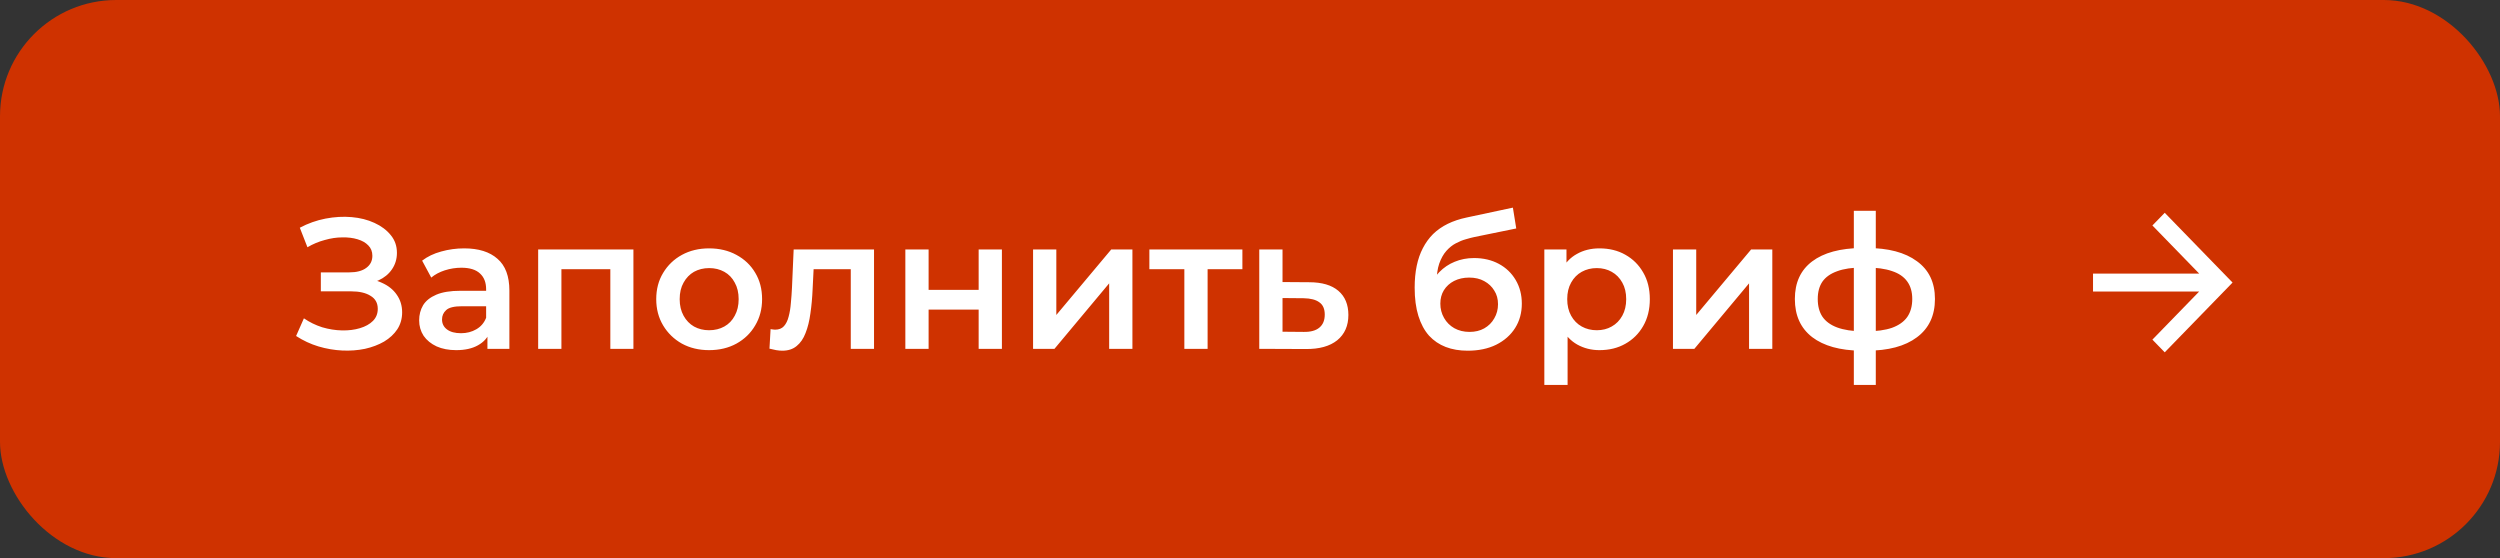 <?xml version="1.0" encoding="UTF-8"?> <svg xmlns="http://www.w3.org/2000/svg" width="215" height="48" viewBox="0 0 215 48" fill="none"><rect x="0" y="0" width="215" height="48" fill="#333333" stroke="none"/> <rect width="215" height="48" rx="10" fill="#CF3200"></rect> <path d="M25.464 28.896L26.136 27.376C26.616 27.707 27.139 27.963 27.704 28.144C28.28 28.315 28.851 28.405 29.416 28.416C29.981 28.427 30.493 28.363 30.952 28.224C31.421 28.085 31.795 27.877 32.072 27.6C32.349 27.323 32.488 26.976 32.488 26.56C32.488 26.059 32.28 25.685 31.864 25.44C31.459 25.184 30.904 25.056 30.2 25.056H27.592V23.424H30.04C30.669 23.424 31.155 23.296 31.496 23.04C31.848 22.784 32.024 22.437 32.024 22C32.024 21.637 31.907 21.339 31.672 21.104C31.448 20.869 31.139 20.693 30.744 20.576C30.36 20.459 29.923 20.405 29.432 20.416C28.952 20.416 28.451 20.491 27.928 20.64C27.405 20.779 26.909 20.987 26.44 21.264L25.784 19.584C26.488 19.211 27.224 18.949 27.992 18.8C28.771 18.651 29.523 18.608 30.248 18.672C30.973 18.736 31.624 18.901 32.2 19.168C32.787 19.435 33.256 19.787 33.608 20.224C33.96 20.651 34.136 21.157 34.136 21.744C34.136 22.277 33.992 22.752 33.704 23.168C33.427 23.573 33.043 23.888 32.552 24.112C32.061 24.336 31.491 24.448 30.84 24.448L30.92 23.936C31.656 23.936 32.296 24.064 32.84 24.32C33.395 24.565 33.821 24.907 34.12 25.344C34.429 25.781 34.584 26.288 34.584 26.864C34.584 27.408 34.445 27.893 34.168 28.32C33.891 28.736 33.512 29.088 33.032 29.376C32.552 29.653 32.003 29.861 31.384 30C30.765 30.128 30.115 30.176 29.432 30.144C28.749 30.112 28.067 29.995 27.384 29.792C26.712 29.589 26.072 29.291 25.464 28.896ZM41.919 30V28.272L41.807 27.904V24.88C41.807 24.293 41.631 23.84 41.279 23.52C40.927 23.189 40.393 23.024 39.679 23.024C39.199 23.024 38.724 23.099 38.255 23.248C37.796 23.397 37.407 23.605 37.087 23.872L36.303 22.416C36.761 22.064 37.305 21.803 37.935 21.632C38.575 21.451 39.236 21.36 39.919 21.36C41.156 21.36 42.111 21.659 42.783 22.256C43.465 22.843 43.807 23.755 43.807 24.992V30H41.919ZM39.231 30.112C38.591 30.112 38.031 30.005 37.551 29.792C37.071 29.568 36.697 29.264 36.431 28.88C36.175 28.485 36.047 28.043 36.047 27.552C36.047 27.072 36.159 26.64 36.383 26.256C36.617 25.872 36.996 25.568 37.519 25.344C38.041 25.12 38.735 25.008 39.599 25.008H42.079V26.336H39.743C39.06 26.336 38.601 26.448 38.367 26.672C38.132 26.885 38.015 27.152 38.015 27.472C38.015 27.835 38.159 28.123 38.447 28.336C38.735 28.549 39.135 28.656 39.647 28.656C40.137 28.656 40.575 28.544 40.959 28.32C41.353 28.096 41.636 27.765 41.807 27.328L42.143 28.528C41.951 29.029 41.604 29.419 41.103 29.696C40.612 29.973 39.988 30.112 39.231 30.112ZM46.282 30V21.456H54.474V30H52.489V22.688L52.953 23.152H47.818L48.282 22.688V30H46.282ZM60.98 30.112C60.105 30.112 59.327 29.925 58.644 29.552C57.962 29.168 57.423 28.645 57.028 27.984C56.633 27.323 56.436 26.571 56.436 25.728C56.436 24.875 56.633 24.123 57.028 23.472C57.423 22.811 57.962 22.293 58.644 21.92C59.327 21.547 60.105 21.36 60.98 21.36C61.865 21.36 62.65 21.547 63.332 21.92C64.025 22.293 64.564 22.805 64.948 23.456C65.343 24.107 65.54 24.864 65.54 25.728C65.54 26.571 65.343 27.323 64.948 27.984C64.564 28.645 64.025 29.168 63.332 29.552C62.65 29.925 61.865 30.112 60.98 30.112ZM60.98 28.4C61.471 28.4 61.908 28.293 62.292 28.08C62.676 27.867 62.975 27.557 63.188 27.152C63.412 26.747 63.524 26.272 63.524 25.728C63.524 25.173 63.412 24.699 63.188 24.304C62.975 23.899 62.676 23.589 62.292 23.376C61.908 23.163 61.476 23.056 60.996 23.056C60.505 23.056 60.068 23.163 59.684 23.376C59.311 23.589 59.012 23.899 58.788 24.304C58.564 24.699 58.452 25.173 58.452 25.728C58.452 26.272 58.564 26.747 58.788 27.152C59.012 27.557 59.311 27.867 59.684 28.08C60.068 28.293 60.5 28.4 60.98 28.4ZM66.174 29.984L66.27 28.304C66.345 28.315 66.414 28.325 66.478 28.336C66.542 28.347 66.601 28.352 66.654 28.352C66.985 28.352 67.241 28.251 67.422 28.048C67.603 27.845 67.737 27.573 67.822 27.232C67.918 26.88 67.982 26.491 68.014 26.064C68.057 25.627 68.089 25.189 68.11 24.752L68.254 21.456H75.166V30H73.166V22.608L73.63 23.152H69.566L69.998 22.592L69.886 24.848C69.854 25.605 69.79 26.309 69.694 26.96C69.609 27.6 69.47 28.16 69.278 28.64C69.097 29.12 68.841 29.493 68.51 29.76C68.19 30.027 67.779 30.16 67.278 30.16C67.118 30.16 66.942 30.144 66.75 30.112C66.569 30.08 66.377 30.037 66.174 29.984ZM77.86 30V21.456H79.86V24.928H84.164V21.456H86.164V30H84.164V26.624H79.86V30H77.86ZM88.844 30V21.456H90.844V27.088L95.564 21.456H97.388V30H95.388V24.368L90.684 30H88.844ZM101.854 30V22.672L102.318 23.152H98.846V21.456H106.846V23.152H103.39L103.854 22.672V30H101.854ZM112.585 24.272C113.684 24.272 114.521 24.517 115.097 25.008C115.673 25.499 115.961 26.192 115.961 27.088C115.961 28.016 115.641 28.741 115.001 29.264C114.361 29.776 113.46 30.027 112.297 30.016L108.297 30V21.456H110.297V24.256L112.585 24.272ZM112.121 28.544C112.708 28.555 113.156 28.432 113.465 28.176C113.774 27.92 113.929 27.547 113.929 27.056C113.929 26.565 113.774 26.213 113.465 26C113.166 25.776 112.718 25.659 112.121 25.648L110.297 25.632V28.528L112.121 28.544ZM126.221 30.16C125.517 30.16 124.888 30.053 124.333 29.84C123.778 29.627 123.298 29.301 122.893 28.864C122.498 28.416 122.194 27.851 121.981 27.168C121.768 26.485 121.661 25.675 121.661 24.736C121.661 24.053 121.72 23.429 121.837 22.864C121.954 22.299 122.13 21.792 122.365 21.344C122.6 20.885 122.893 20.48 123.245 20.128C123.608 19.776 124.029 19.483 124.509 19.248C124.989 19.013 125.533 18.832 126.141 18.704L130.109 17.856L130.397 19.648L126.797 20.384C126.594 20.427 126.349 20.491 126.061 20.576C125.784 20.651 125.496 20.768 125.197 20.928C124.909 21.077 124.637 21.296 124.381 21.584C124.136 21.861 123.933 22.224 123.773 22.672C123.624 23.109 123.549 23.659 123.549 24.32C123.549 24.523 123.554 24.677 123.565 24.784C123.586 24.88 123.602 24.987 123.613 25.104C123.634 25.211 123.645 25.371 123.645 25.584L122.893 24.8C123.106 24.256 123.4 23.792 123.773 23.408C124.157 23.013 124.6 22.715 125.101 22.512C125.613 22.299 126.168 22.192 126.765 22.192C127.565 22.192 128.274 22.357 128.893 22.688C129.512 23.019 129.997 23.483 130.349 24.08C130.701 24.677 130.877 25.355 130.877 26.112C130.877 26.901 130.685 27.6 130.301 28.208C129.917 28.816 129.373 29.296 128.669 29.648C127.976 29.989 127.16 30.16 126.221 30.16ZM126.381 28.544C126.861 28.544 127.282 28.443 127.645 28.24C128.018 28.027 128.306 27.739 128.509 27.376C128.722 27.013 128.829 26.608 128.829 26.16C128.829 25.712 128.722 25.323 128.509 24.992C128.306 24.651 128.018 24.379 127.645 24.176C127.282 23.973 126.85 23.872 126.349 23.872C125.869 23.872 125.437 23.968 125.053 24.16C124.68 24.352 124.386 24.619 124.173 24.96C123.97 25.291 123.869 25.675 123.869 26.112C123.869 26.56 123.976 26.971 124.189 27.344C124.402 27.717 124.696 28.011 125.069 28.224C125.453 28.437 125.89 28.544 126.381 28.544ZM137.549 30.112C136.855 30.112 136.221 29.952 135.645 29.632C135.079 29.312 134.626 28.832 134.285 28.192C133.954 27.541 133.789 26.72 133.789 25.728C133.789 24.725 133.949 23.904 134.269 23.264C134.599 22.624 135.047 22.149 135.613 21.84C136.178 21.52 136.823 21.36 137.549 21.36C138.391 21.36 139.133 21.541 139.773 21.904C140.423 22.267 140.935 22.773 141.309 23.424C141.693 24.075 141.885 24.843 141.885 25.728C141.885 26.613 141.693 27.387 141.309 28.048C140.935 28.699 140.423 29.205 139.773 29.568C139.133 29.931 138.391 30.112 137.549 30.112ZM132.813 33.104V21.456H134.717V23.472L134.653 25.744L134.813 28.016V33.104H132.813ZM137.325 28.4C137.805 28.4 138.231 28.293 138.605 28.08C138.989 27.867 139.293 27.557 139.517 27.152C139.741 26.747 139.853 26.272 139.853 25.728C139.853 25.173 139.741 24.699 139.517 24.304C139.293 23.899 138.989 23.589 138.605 23.376C138.231 23.163 137.805 23.056 137.325 23.056C136.845 23.056 136.413 23.163 136.029 23.376C135.645 23.589 135.341 23.899 135.117 24.304C134.893 24.699 134.781 25.173 134.781 25.728C134.781 26.272 134.893 26.747 135.117 27.152C135.341 27.557 135.645 27.867 136.029 28.08C136.413 28.293 136.845 28.4 137.325 28.4ZM143.875 30V21.456H145.875V27.088L150.595 21.456H152.419V30H150.419V24.368L145.715 30H143.875ZM160.534 30.16C160.523 30.16 160.475 30.16 160.39 30.16C160.315 30.16 160.24 30.16 160.166 30.16C160.102 30.16 160.059 30.16 160.038 30.16C158.235 30.139 156.838 29.749 155.846 28.992C154.854 28.224 154.358 27.131 154.358 25.712C154.358 24.304 154.854 23.227 155.846 22.48C156.838 21.733 158.251 21.349 160.086 21.328C160.107 21.328 160.15 21.328 160.214 21.328C160.288 21.328 160.358 21.328 160.422 21.328C160.496 21.328 160.539 21.328 160.55 21.328C162.395 21.328 163.83 21.707 164.854 22.464C165.888 23.211 166.406 24.293 166.406 25.712C166.406 27.141 165.888 28.24 164.854 29.008C163.83 29.776 162.39 30.16 160.534 30.16ZM160.47 28.496C161.376 28.496 162.123 28.395 162.71 28.192C163.296 27.979 163.734 27.669 164.022 27.264C164.31 26.848 164.454 26.331 164.454 25.712C164.454 25.104 164.31 24.603 164.022 24.208C163.734 23.803 163.296 23.504 162.71 23.312C162.123 23.109 161.376 23.008 160.47 23.008C160.448 23.008 160.395 23.008 160.31 23.008C160.235 23.008 160.187 23.008 160.166 23.008C159.28 23.008 158.555 23.115 157.99 23.328C157.424 23.531 157.003 23.829 156.726 24.224C156.459 24.619 156.326 25.115 156.326 25.712C156.326 26.32 156.459 26.827 156.726 27.232C157.003 27.637 157.424 27.947 157.99 28.16C158.566 28.373 159.291 28.485 160.166 28.496C160.187 28.496 160.235 28.496 160.31 28.496C160.395 28.496 160.448 28.496 160.47 28.496ZM159.43 33.104V18.128H161.318V33.104H159.43Z" fill="white"></path> <path d="M189.129 23.528L185.106 19.391L186.167 18.3L192 24.3L186.167 30.3L185.106 29.209L189.129 25.071H180V23.528H189.129Z" fill="white"></path> </svg> 